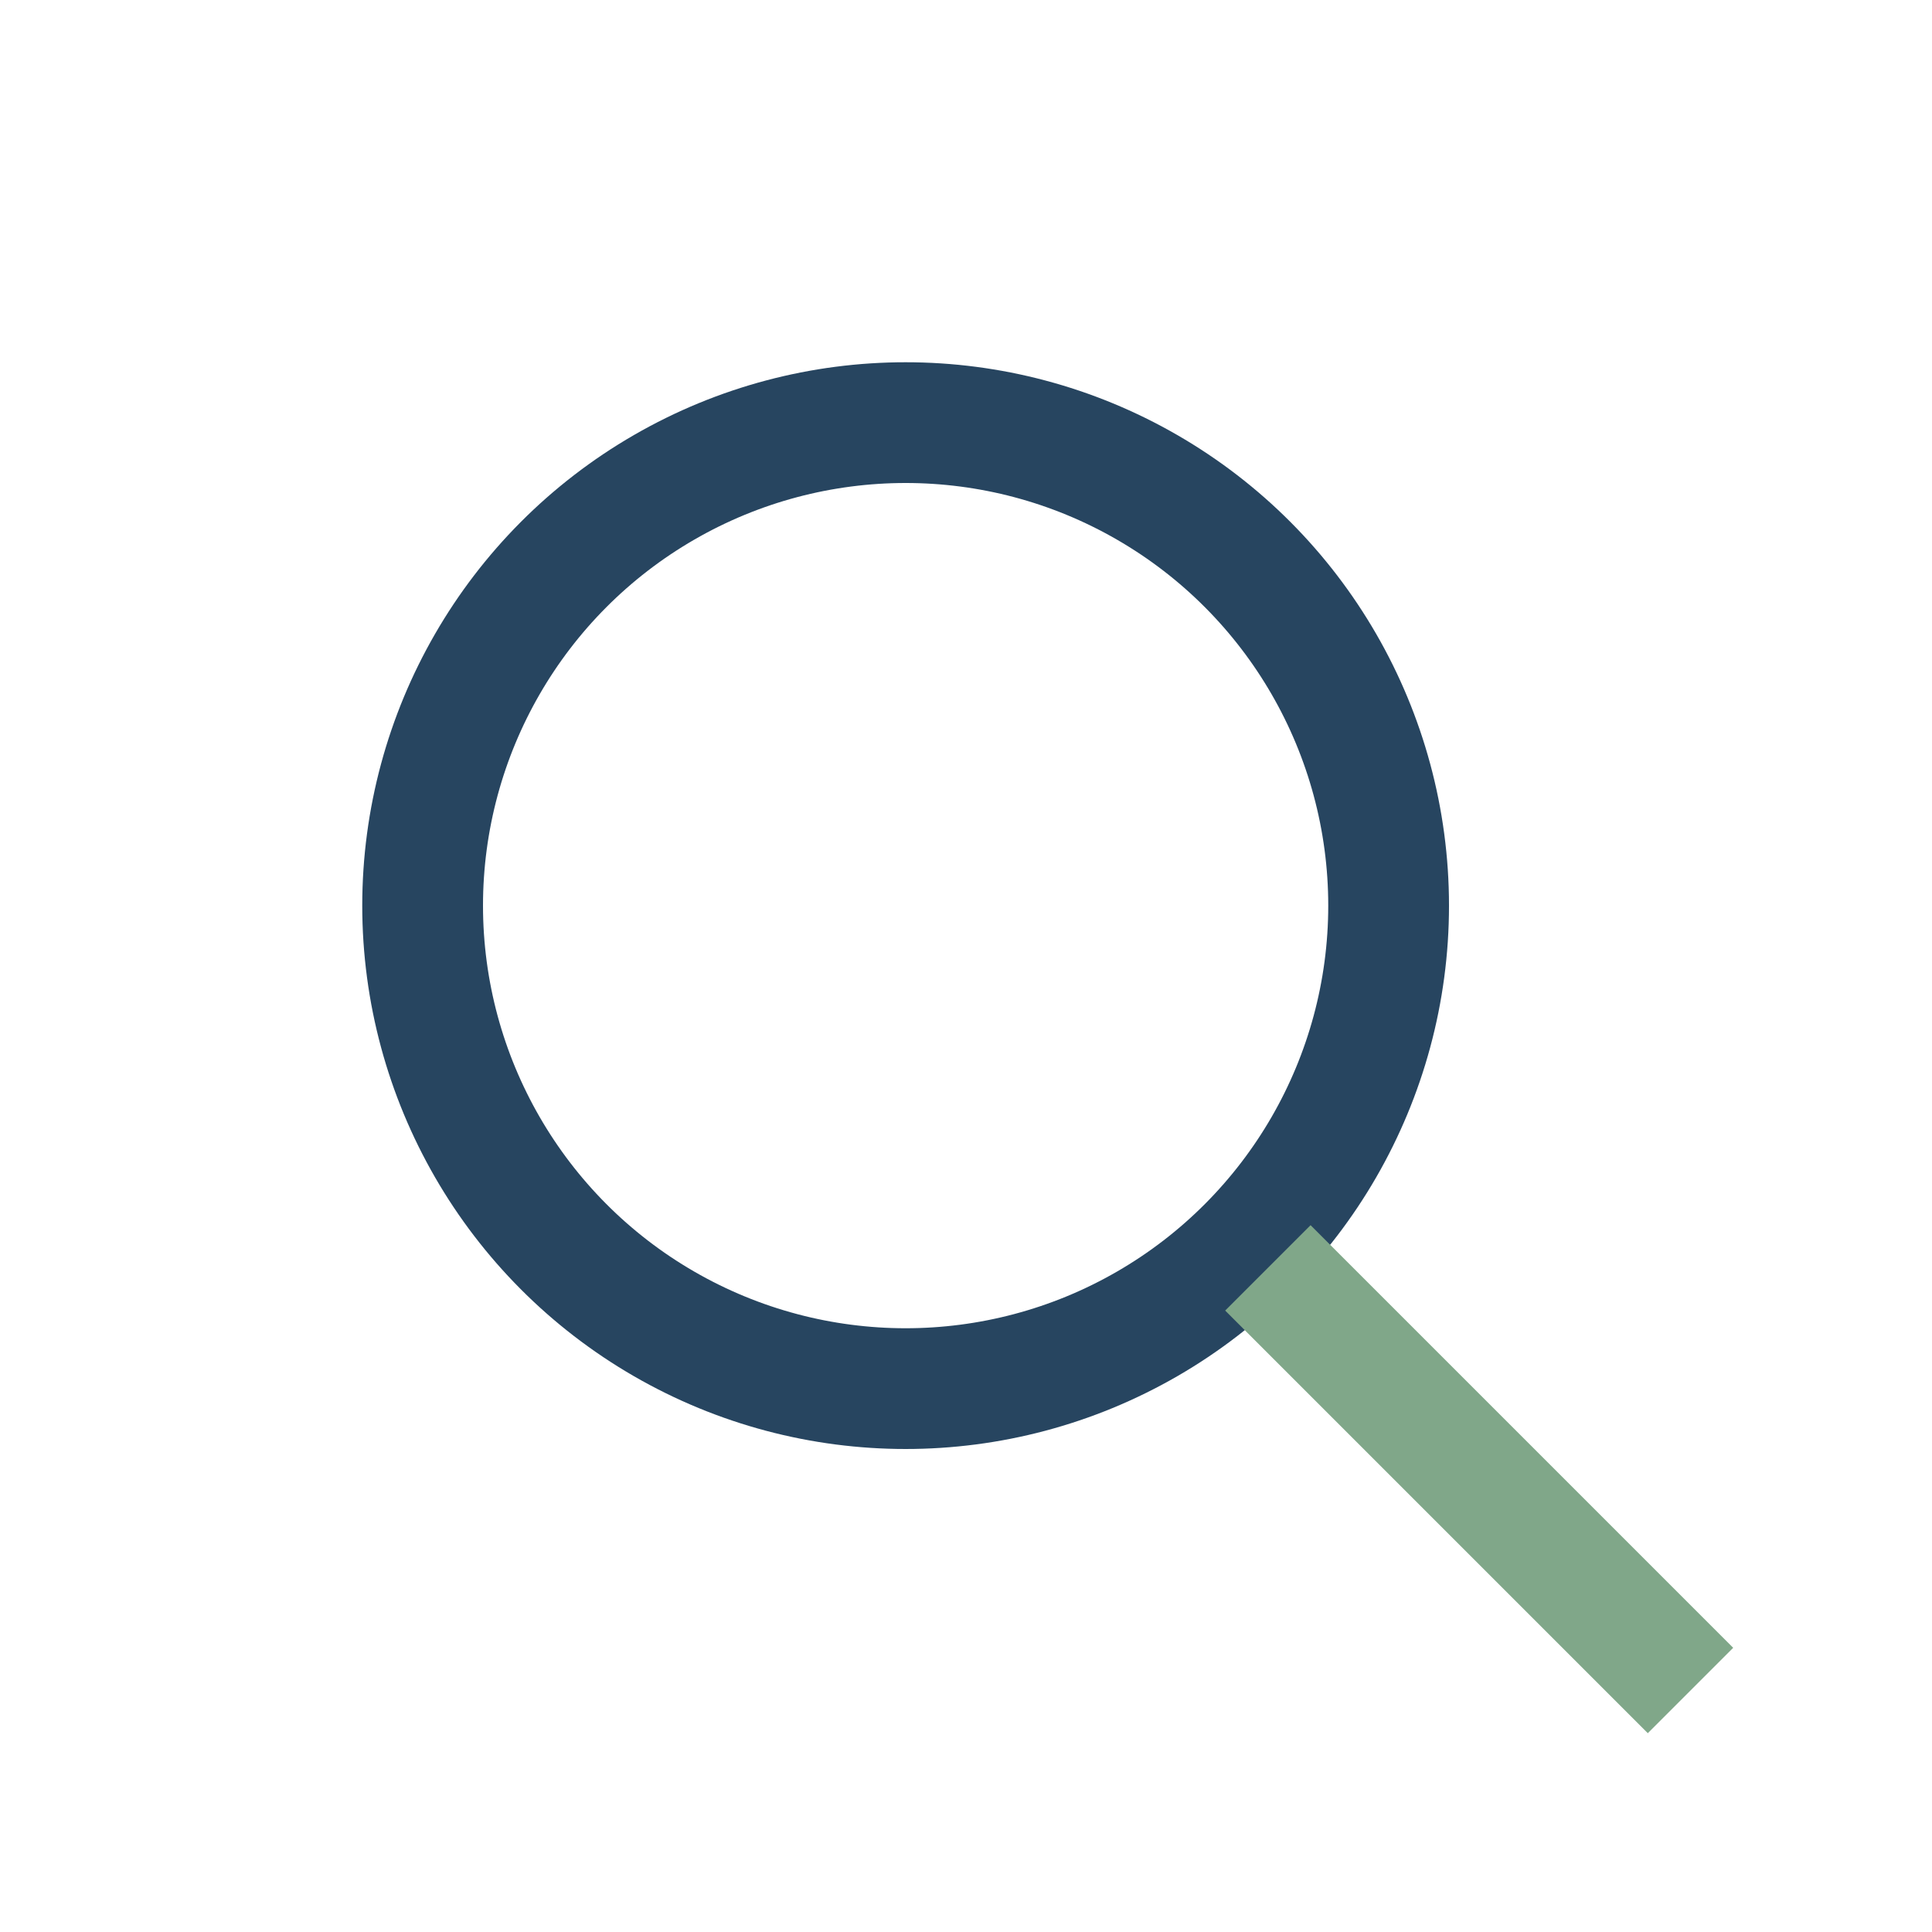 <?xml version="1.0" encoding="UTF-8"?>
<svg xmlns="http://www.w3.org/2000/svg" width="32" height="32" viewBox="0 0 32 32"><circle cx="15" cy="15" r="8" fill="none" stroke="#274560" stroke-width="2"/><line x1="21" y1="21" x2="28" y2="28" stroke="#80A789" stroke-width="2"/></svg>